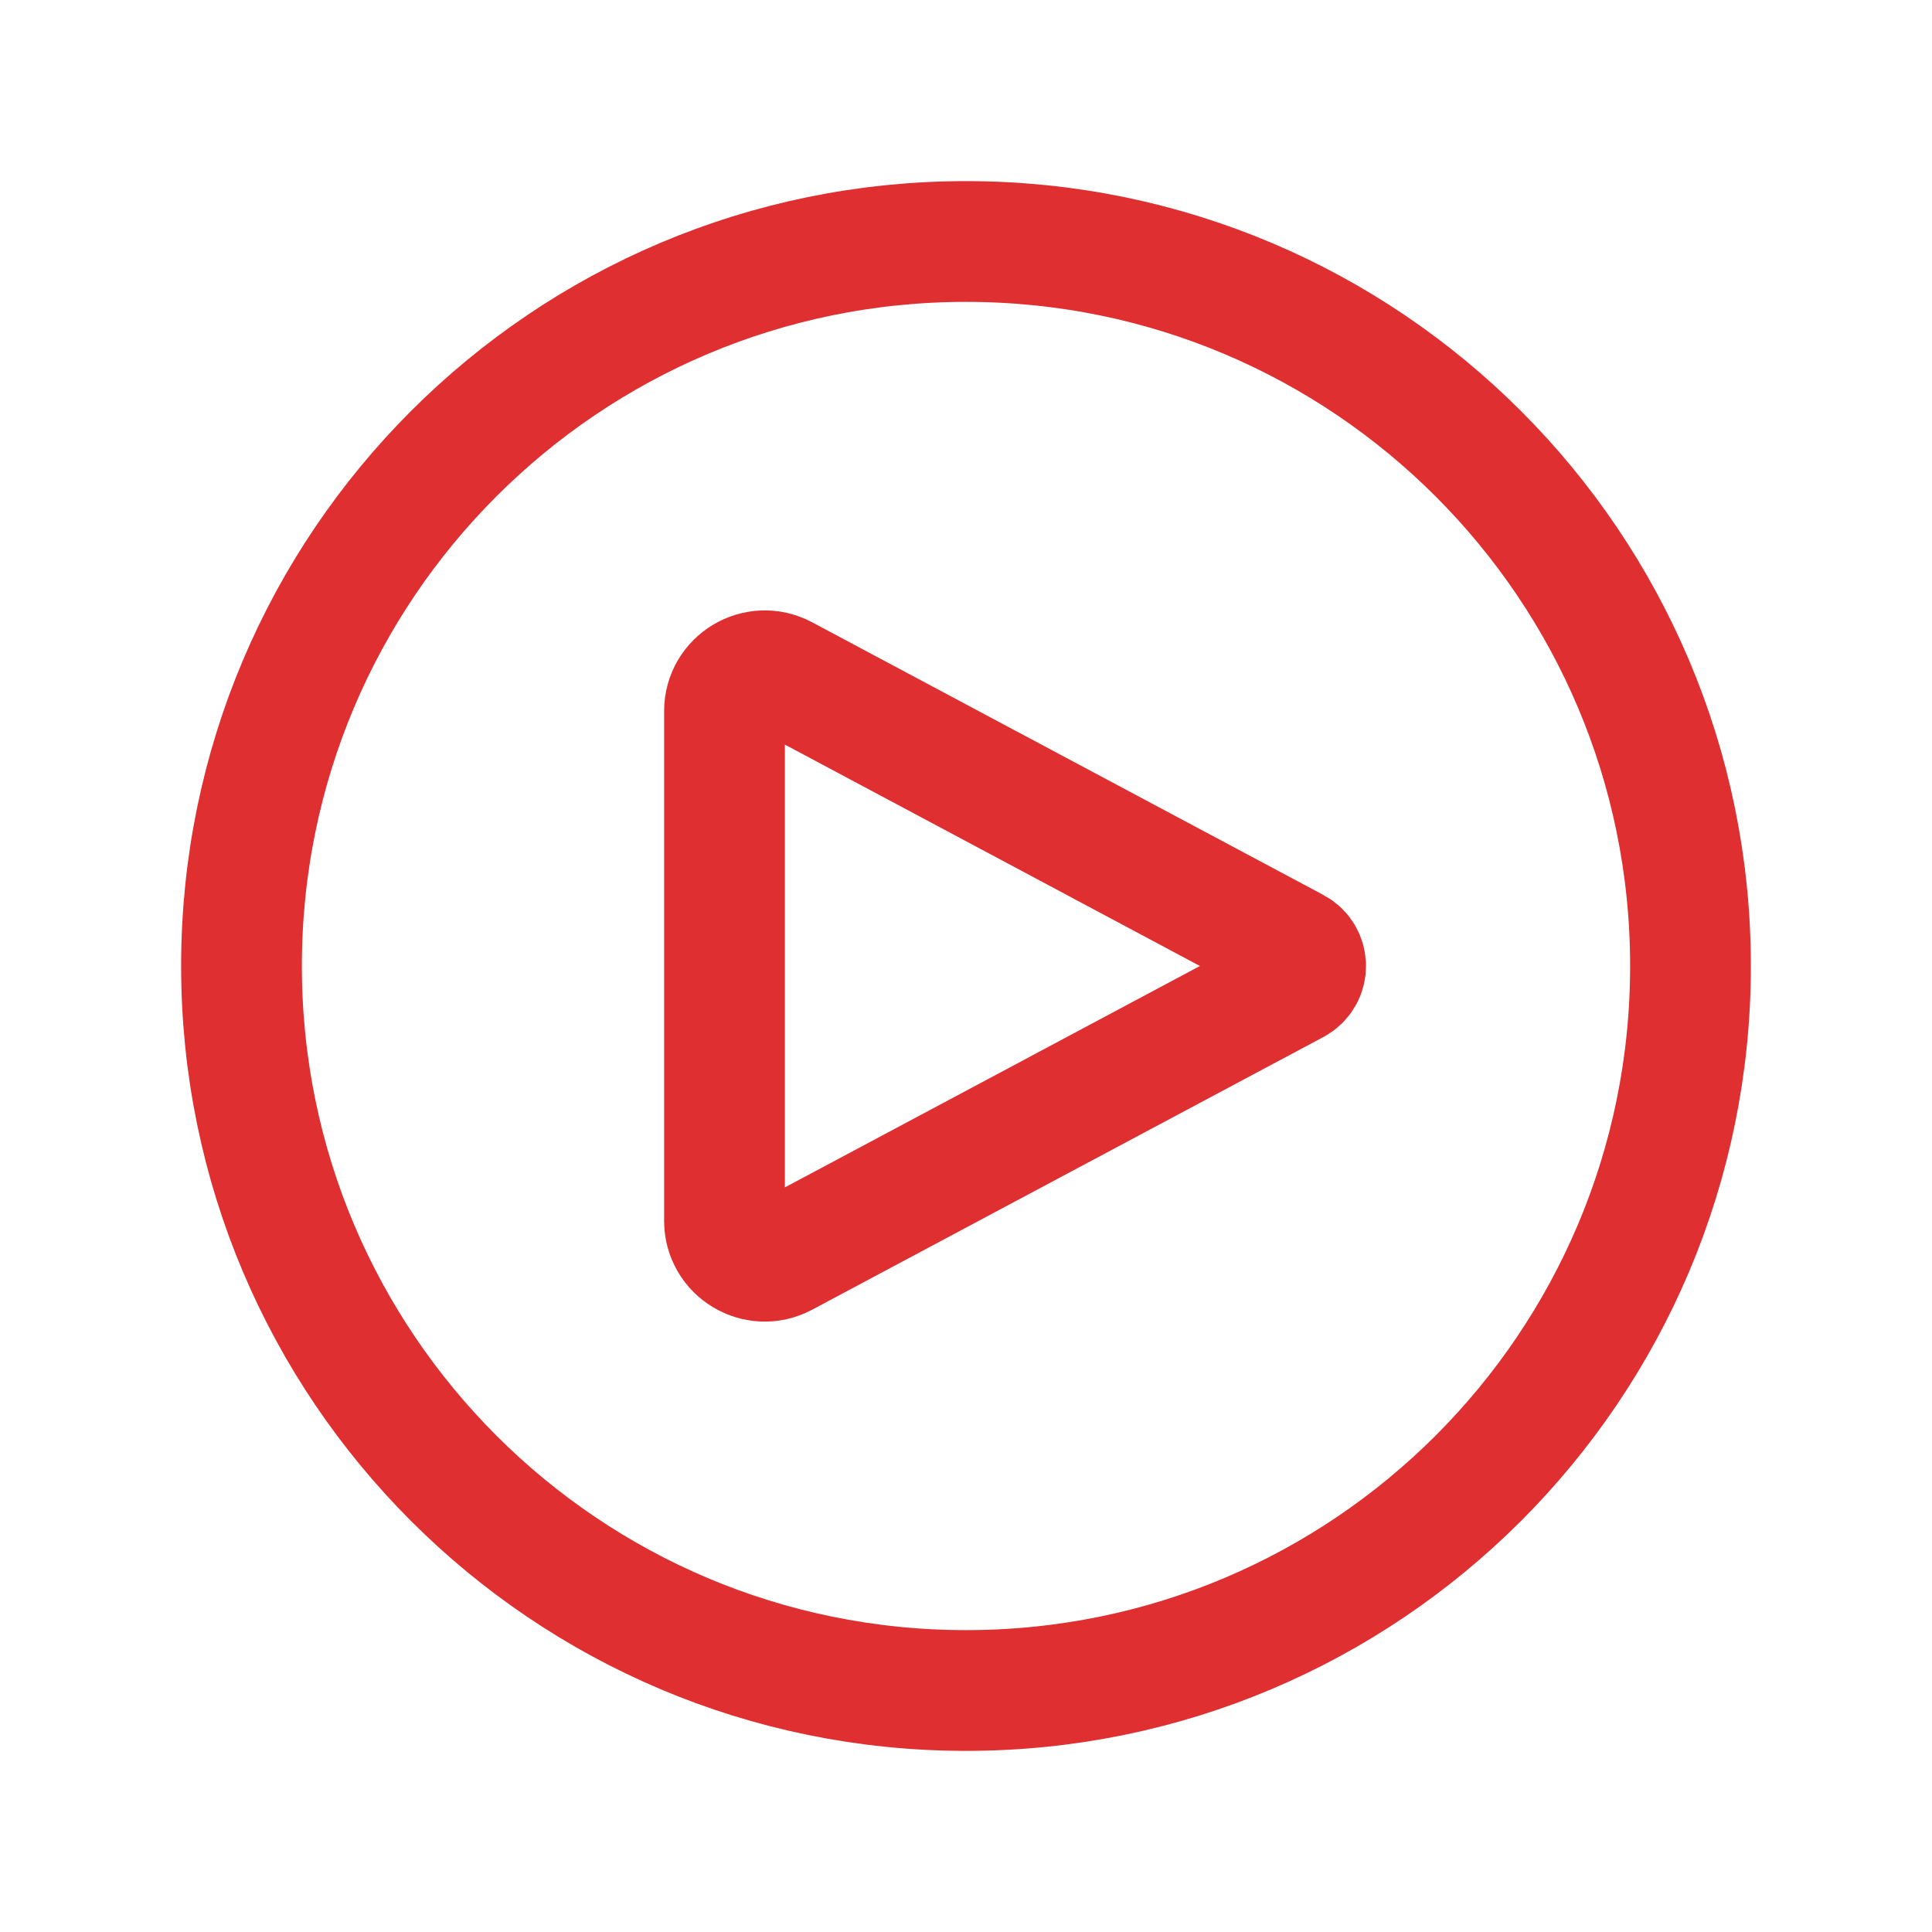 <svg width="48" height="48" viewBox="0 0 48 48" fill="none" xmlns="http://www.w3.org/2000/svg">
<path fill-rule="evenodd" clip-rule="evenodd" d="M24 42C33.941 42 42 33.941 42 24C42 14.059 33.941 6 24 6C14.059 6 6 14.059 6 24C6 33.941 14.059 42 24 42Z" stroke="#DF2F30" stroke-width="3" stroke-linecap="round" stroke-linejoin="round"/>
<path fill-rule="evenodd" clip-rule="evenodd" d="M19.471 16.784C18.805 16.429 18 16.912 18 17.667V30.333C18 31.088 18.805 31.571 19.471 31.216L32.173 24.441C32.526 24.253 32.526 23.747 32.173 23.559L19.471 16.784Z" stroke="#DF2F30" stroke-width="3" stroke-linecap="round" stroke-linejoin="round"/>
</svg>
